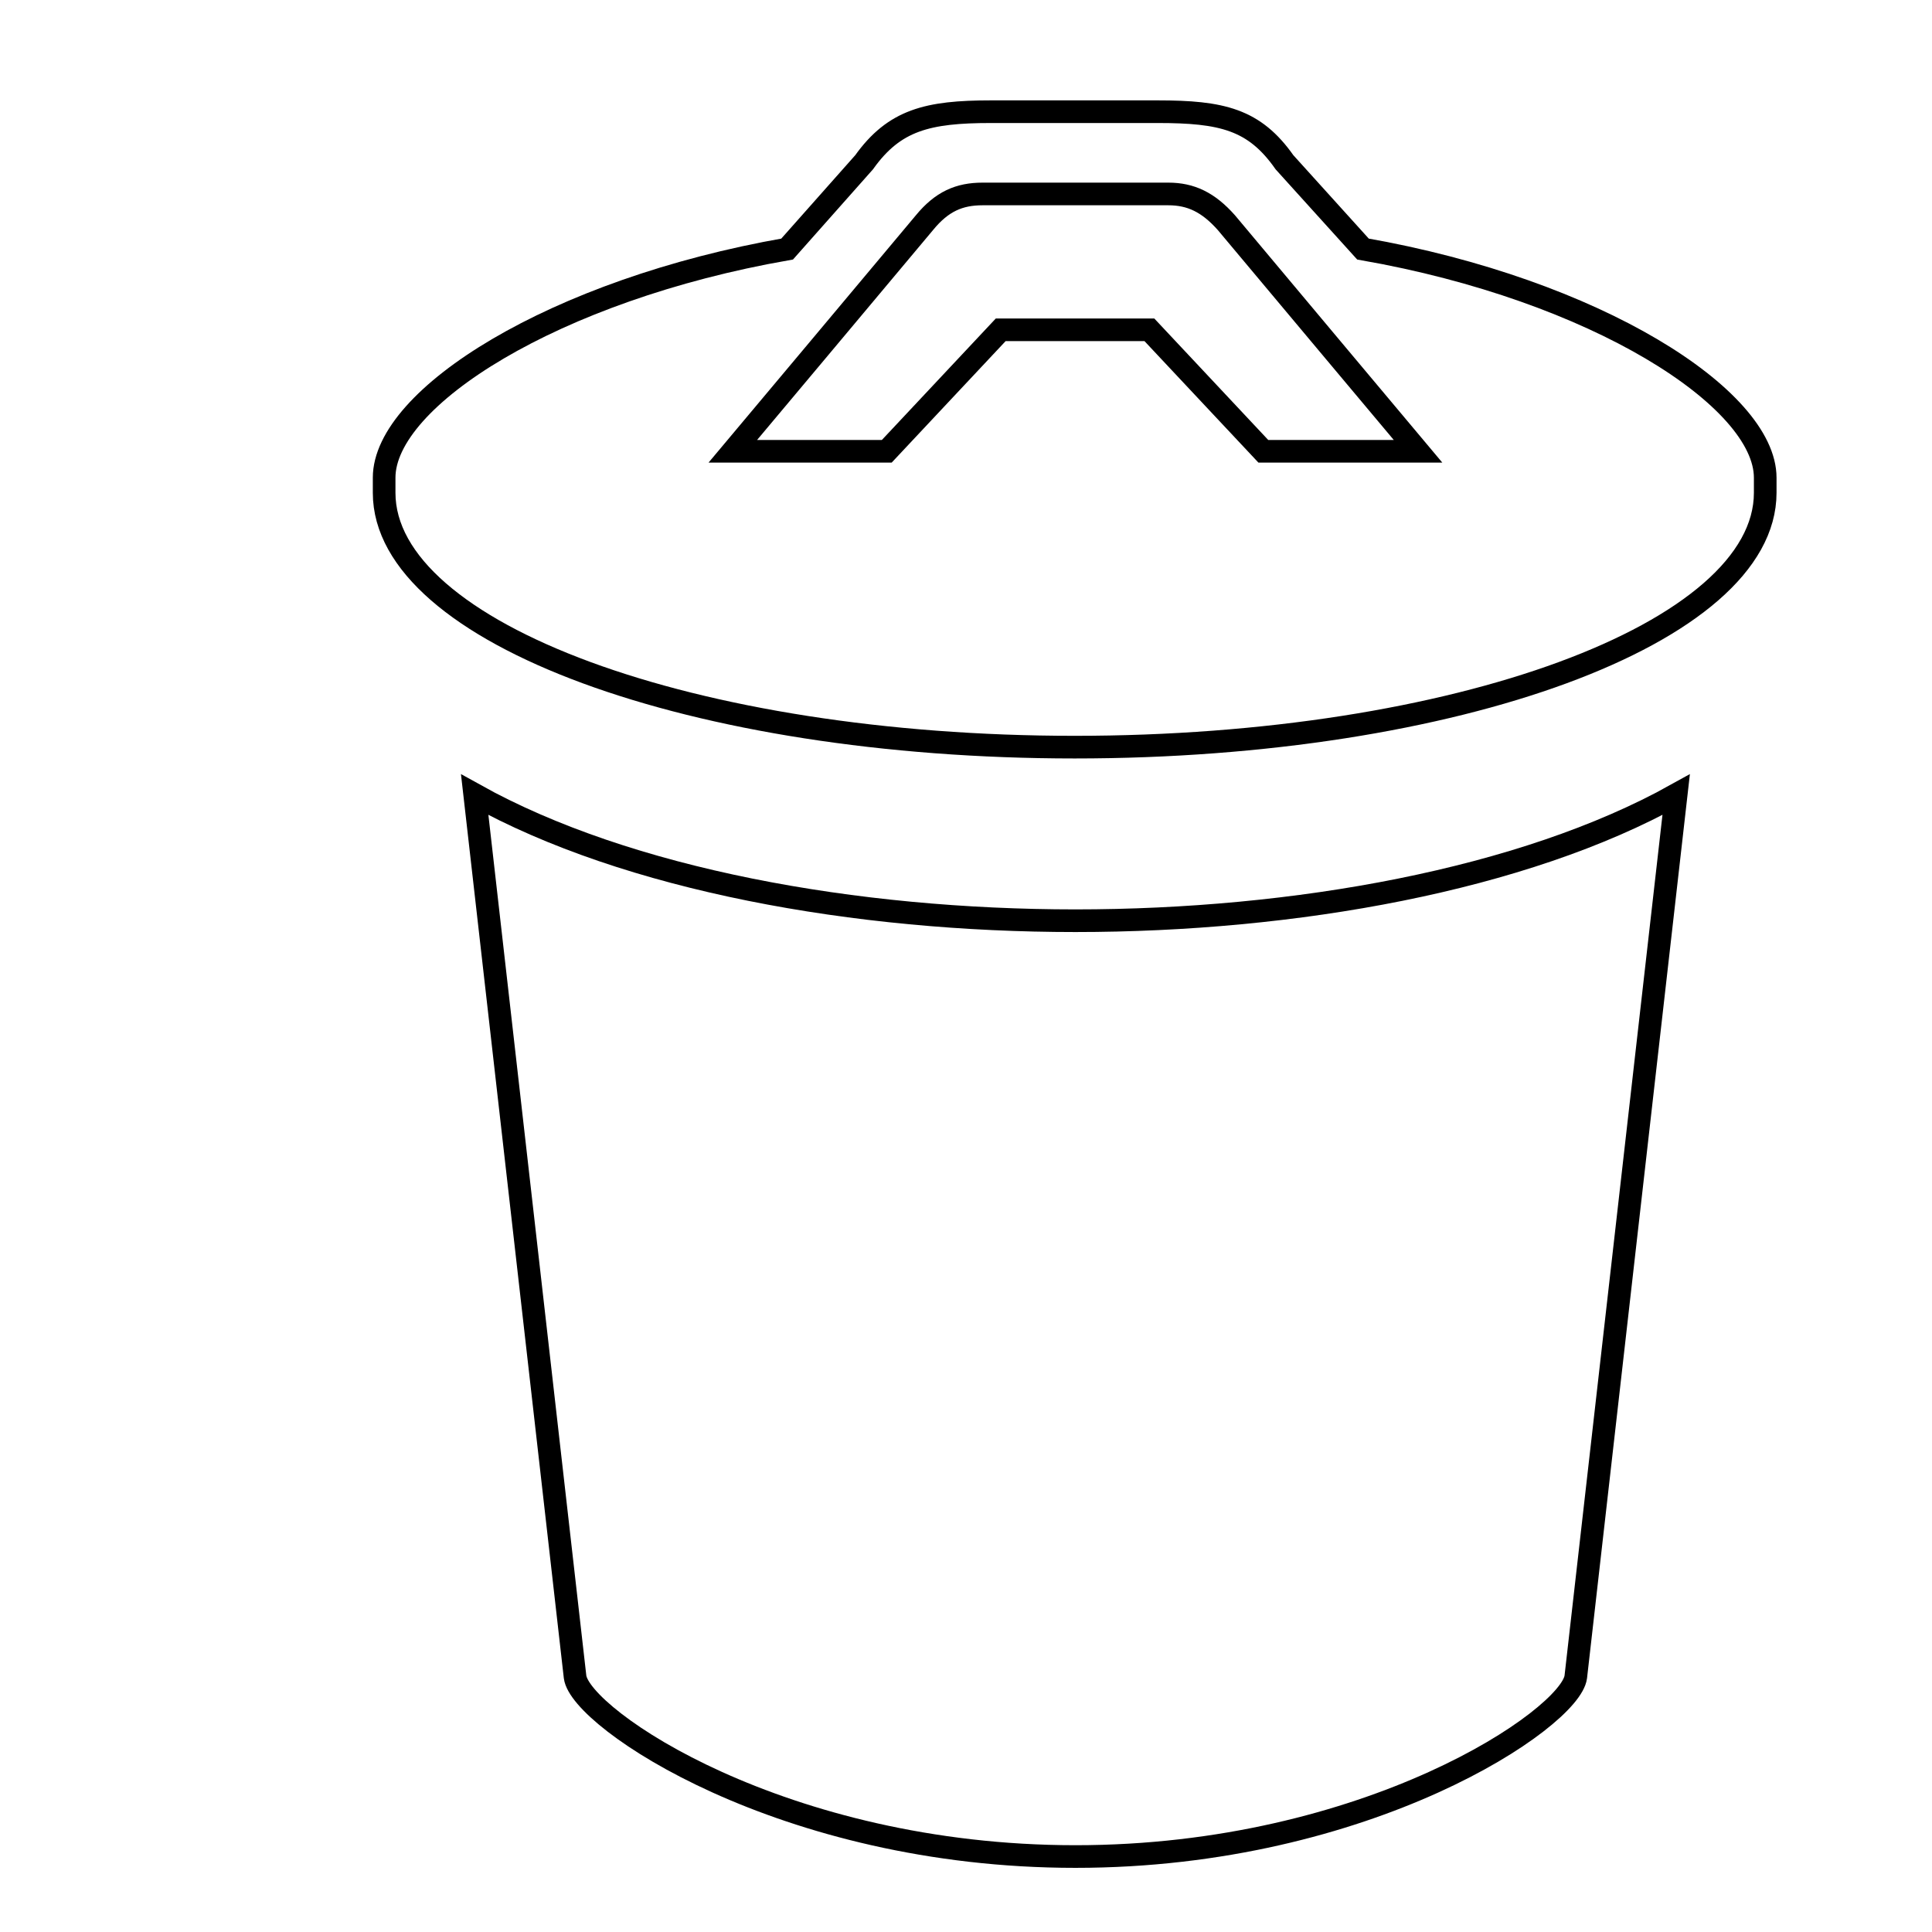 <?xml version="1.0" encoding="utf-8"?>
<!-- Svg Vector Icons : http://www.onlinewebfonts.com/icon -->
<!DOCTYPE svg PUBLIC "-//W3C//DTD SVG 1.1//EN" "http://www.w3.org/Graphics/SVG/1.1/DTD/svg11.dtd">
<svg version="1.1" xmlns="http://www.w3.org/2000/svg" xmlns:xlink="http://www.w3.org/1999/xlink" x="0px" y="0px" viewBox="0 0 256 256" enable-background="new 0 0 256 256" xml:space="preserve">
<g><g><path stroke-width="3" fill-opacity="0" stroke="#000000"  d="M22.1,10L22.1,10L22.1,10z"/><path stroke-width="3" fill-opacity="0" stroke="#000000"  d="M62.9,105.3l13.3,116.9c0.7,5.5,27.5,23.8,66.3,23.8c38.8,0,65.6-18.3,66.3-23.8l13.3-116.9c-20.3,11.3-50.6,16.7-79.6,16.7C113.4,122,83.2,116.6,62.9,105.3L62.9,105.3z M180.6,33l-10.4-11.5c-4-5.7-8.3-6.7-16.8-6.7h-22.1c-8.4,0-12.8,1.1-16.8,6.7L104.3,33c-30.9,5.4-53.4,19.7-53.4,30.3v2c0,18.6,41,33.7,91.5,33.7c50.5,0,91.5-15.1,91.5-33.7v-2C233.9,52.8,211.5,38.4,180.6,33L180.6,33z M167.4,59.8l-15.1-16.1h-19.7l-15.1,16.1H97.1c0,0,22.4-26.7,25.4-30.3c2.3-2.8,4.6-3.8,7.7-3.8h24.6c3,0,5.3,1.1,7.7,3.8c3,3.6,25.4,30.3,25.4,30.3H167.4L167.4,59.8z"/></g></g>
</svg>